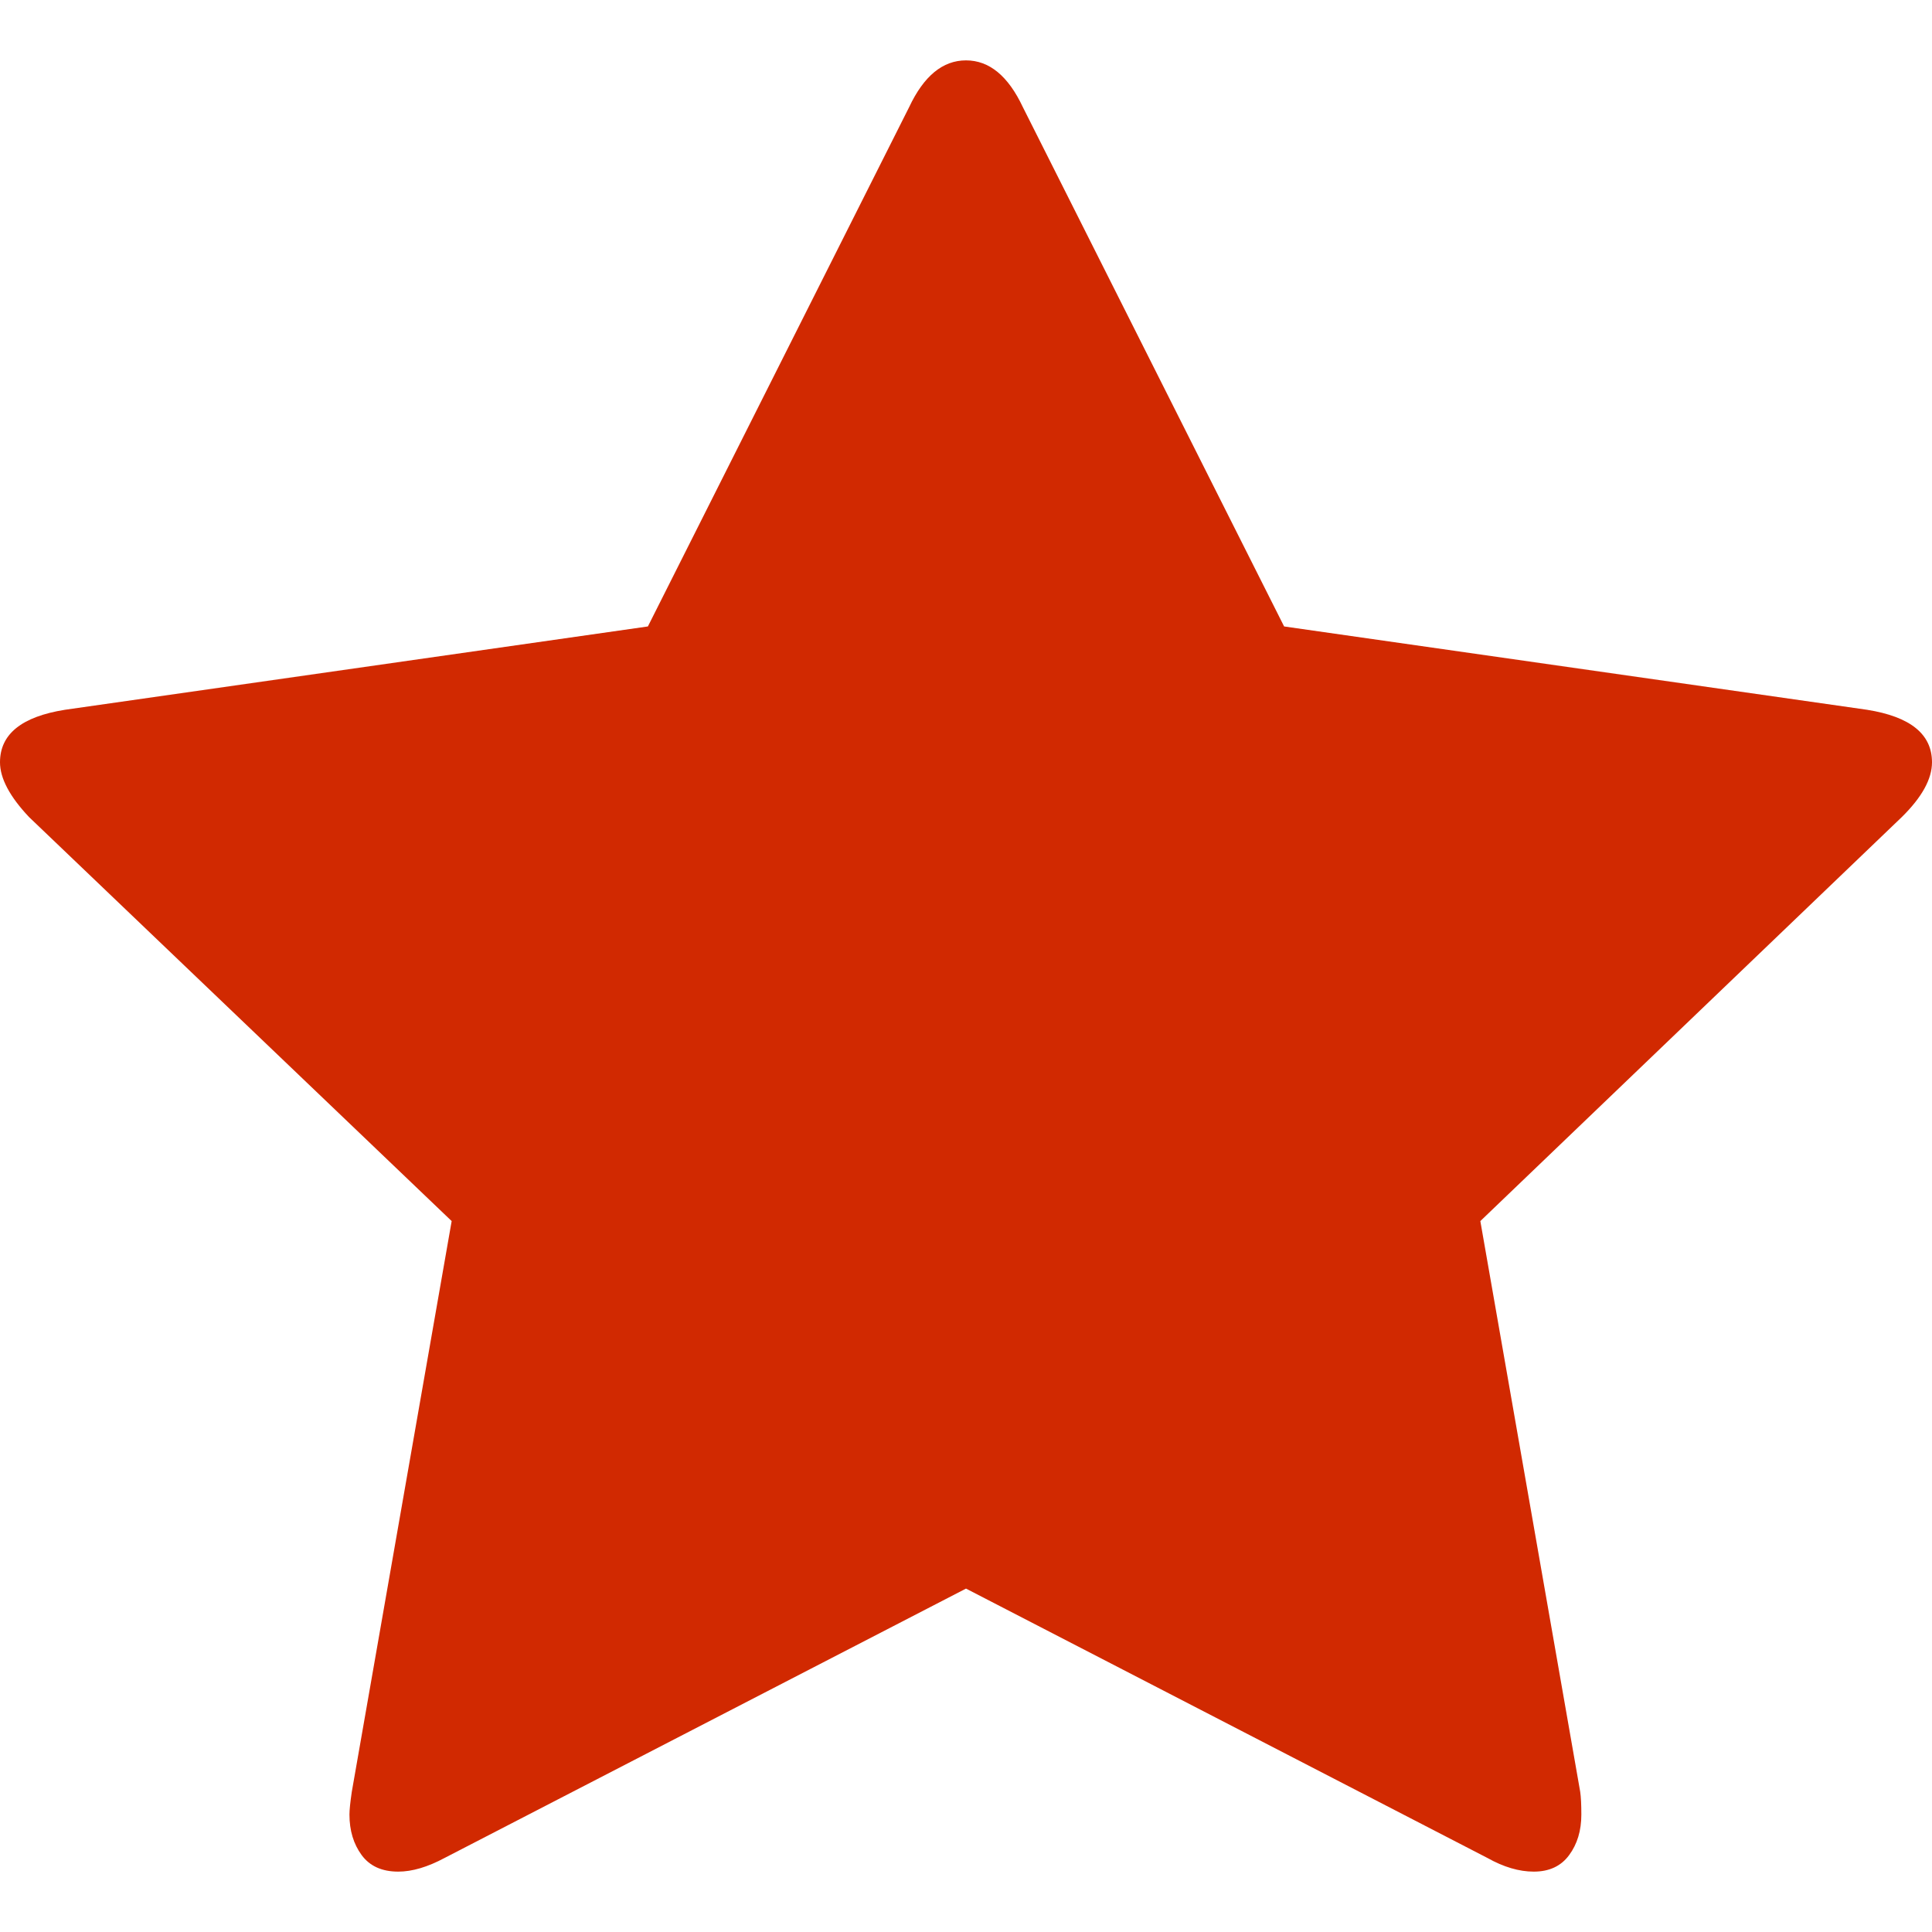 <?xml version="1.0" encoding="utf-8"?>
<!DOCTYPE svg PUBLIC "-//W3C//DTD SVG 1.1//EN" "http://www.w3.org/Graphics/SVG/1.1/DTD/svg11.dtd">
<svg xmlns="http://www.w3.org/2000/svg" xmlns:xlink="http://www.w3.org/1999/xlink" version="1.1" baseProfile="full" width="32" height="32" viewBox="0 0 32.00 32.00" enable-background="new 0 0 32.00 32.00" xml:space="preserve">
	<path fill="#d12901" fill-opacity="1" stroke-width="1.333" stroke-linejoin="miter" d="M 32,12.626C 32,12.903 31.833,13.205 31.5,13.533L 24.519,20.225L 26.173,29.677C 26.186,29.765 26.192,29.891 26.192,30.055C 26.192,30.32 26.125,30.543 25.99,30.726C 25.856,30.909 25.66,31 25.404,31C 25.16,31 24.904,30.924 24.635,30.773L 16,26.312L 7.365,30.773C 7.083,30.924 6.827,31 6.596,31C 6.327,31 6.125,30.909 5.99,30.726C 5.856,30.543 5.788,30.32 5.788,30.055C 5.788,29.979 5.801,29.853 5.827,29.677L 7.481,20.225L 0.481,13.533C 0.16,13.193 3.74268e-006,12.89 3.74268e-006,12.626C 3.74268e-006,12.159 0.359,11.87 1.077,11.756L 10.731,10.376L 15.058,1.775C 15.301,1.258 15.615,1 16,1C 16.385,1 16.699,1.258 16.942,1.775L 21.269,10.376L 30.923,11.756C 31.641,11.87 32,12.159 32,12.626 Z "/>
</svg>
